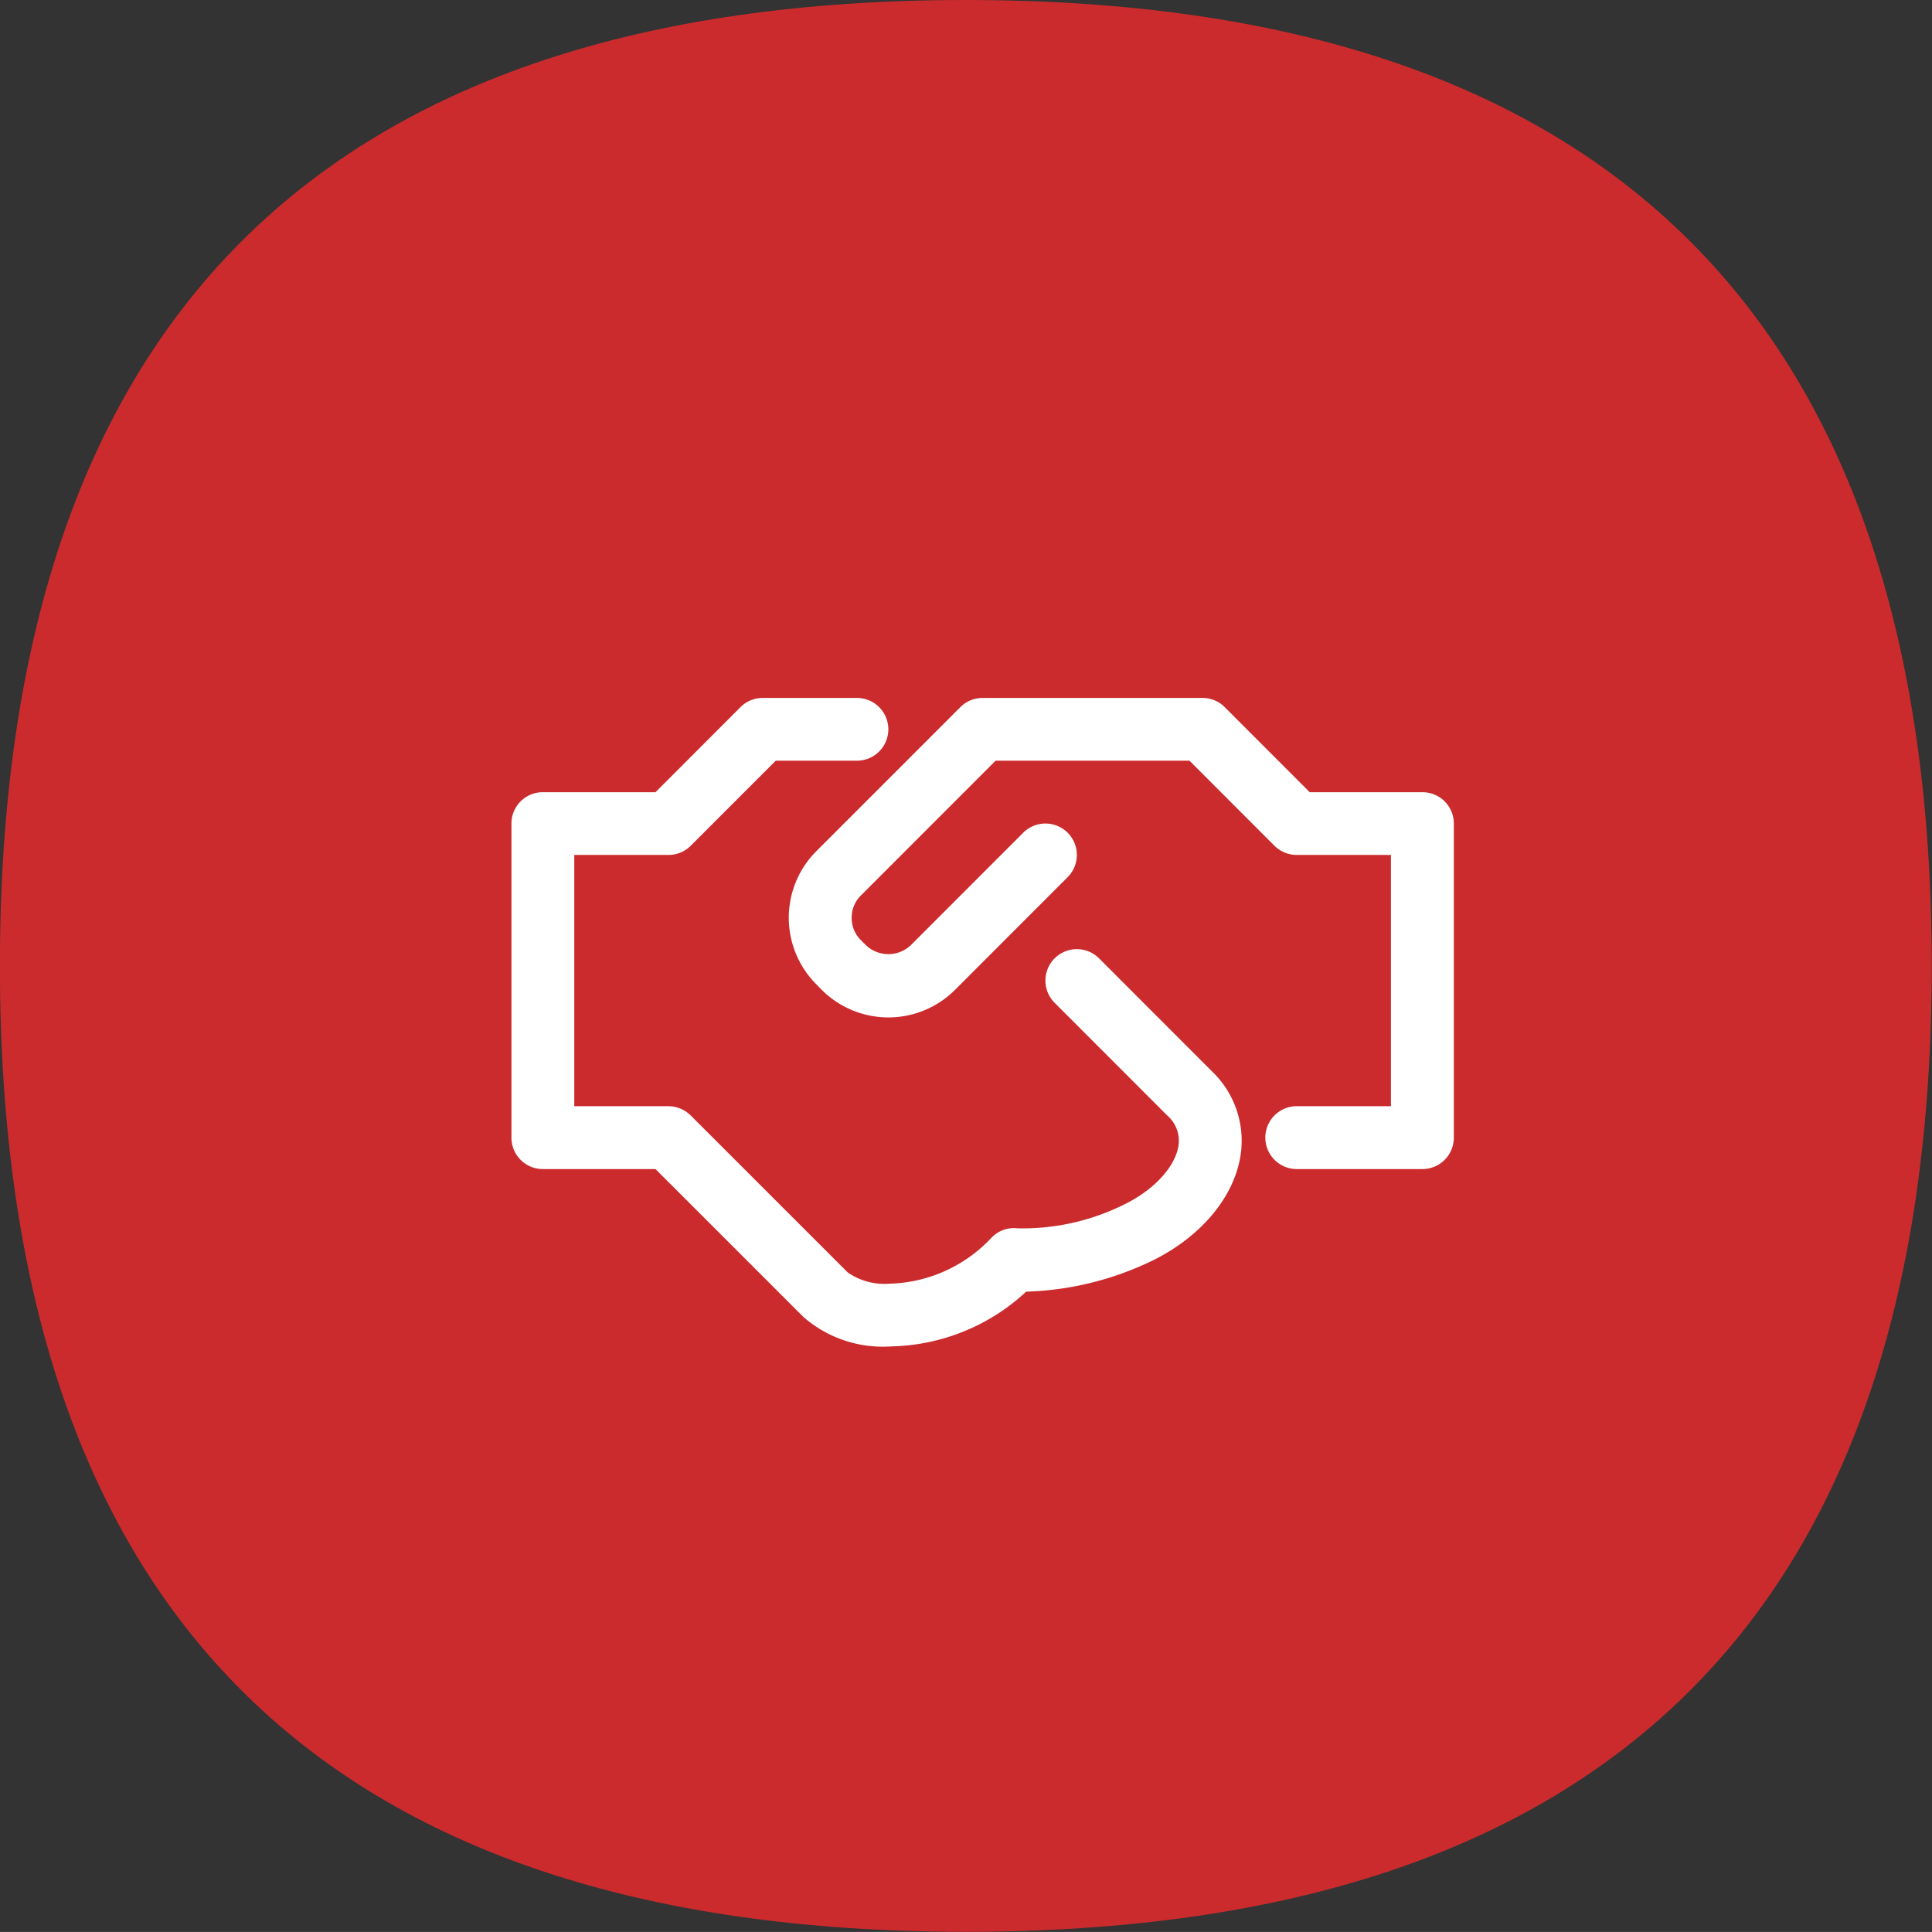 <?xml version="1.0" encoding="UTF-8"?>
<svg xmlns="http://www.w3.org/2000/svg" width="133.034" height="133.03" viewBox="0 0 133.034 133.03">
  <rect x="0" y="0" width="133.034" height="133.03" fill="#333333" stroke="none"/>
  <defs>
    <style>
      .cls-1 {
        fill: #cb2b2d;
      }

      .cls-1, .cls-2 {
        fill-rule: evenodd;
      }

      .cls-2 {
        fill: #fff;
      }
    </style>
  </defs>
  <path id="Shape_317_2_copy_3" data-name="Shape 317 2 copy 3" class="cls-1" d="M893.9,4293.26q0-66.51,66.512-66.51t66.509,66.51q0,66.51-66.509,66.51T893.9,4293.26Z" transform="translate(-893.906 -4226.75)"></path>
  <path class="cls-2" d="M991.847,4281.3h-7.756l-5.855-5.86a2.135,2.135,0,0,0-1.529-.63h-15.14a2.134,2.134,0,0,0-1.529.63l-9.919,9.92a6.486,6.486,0,0,0,0,9.17l0.372,0.38a6.494,6.494,0,0,0,9.175,0l7.756-7.76a2.163,2.163,0,0,0-3.059-3.06l-7.756,7.76a2.248,2.248,0,0,1-3.058,0l-0.372-.37a2.157,2.157,0,0,1-.627-1.53,2.136,2.136,0,0,1,.627-1.53l9.285-9.29h13.35l5.855,5.86a2.175,2.175,0,0,0,1.529.63h6.488v17.3H983.2a2.165,2.165,0,0,0,0,4.33h8.651a2.162,2.162,0,0,0,2.163-2.16v-21.63A2.156,2.156,0,0,0,991.847,4281.3Zm-22.262,11.44a2.163,2.163,0,0,0-3.059,3.06l7.765,7.77a2.3,2.3,0,0,1,.761,2.09c-0.229,1.43-1.659,2.99-3.638,3.98a15.691,15.691,0,0,1-7.427,1.69,2.144,2.144,0,0,0-1.832.67,9.945,9.945,0,0,1-6.932,3.14,4.47,4.47,0,0,1-2.942-.77l-10.812-10.81a2.209,2.209,0,0,0-1.531-.64h-6.489v-17.3h6.489a2.177,2.177,0,0,0,1.529-.63l5.855-5.86h5.593a2.16,2.16,0,1,0,0-4.32h-6.488a2.138,2.138,0,0,0-1.53.63l-5.855,5.86h-7.756a2.156,2.156,0,0,0-2.163,2.16v21.63a2.162,2.162,0,0,0,2.163,2.16h7.756l10.181,10.18a8.317,8.317,0,0,0,5.888,2.04,1.051,1.051,0,0,0,.177-0.01,14.069,14.069,0,0,0,9.279-3.77h0.054a21.4,21.4,0,0,0,8.727-2.18c3.279-1.64,5.513-4.32,5.974-7.16a6.616,6.616,0,0,0-1.973-5.84Z" transform="translate(-893.906 -4226.75)"></path>
</svg>
